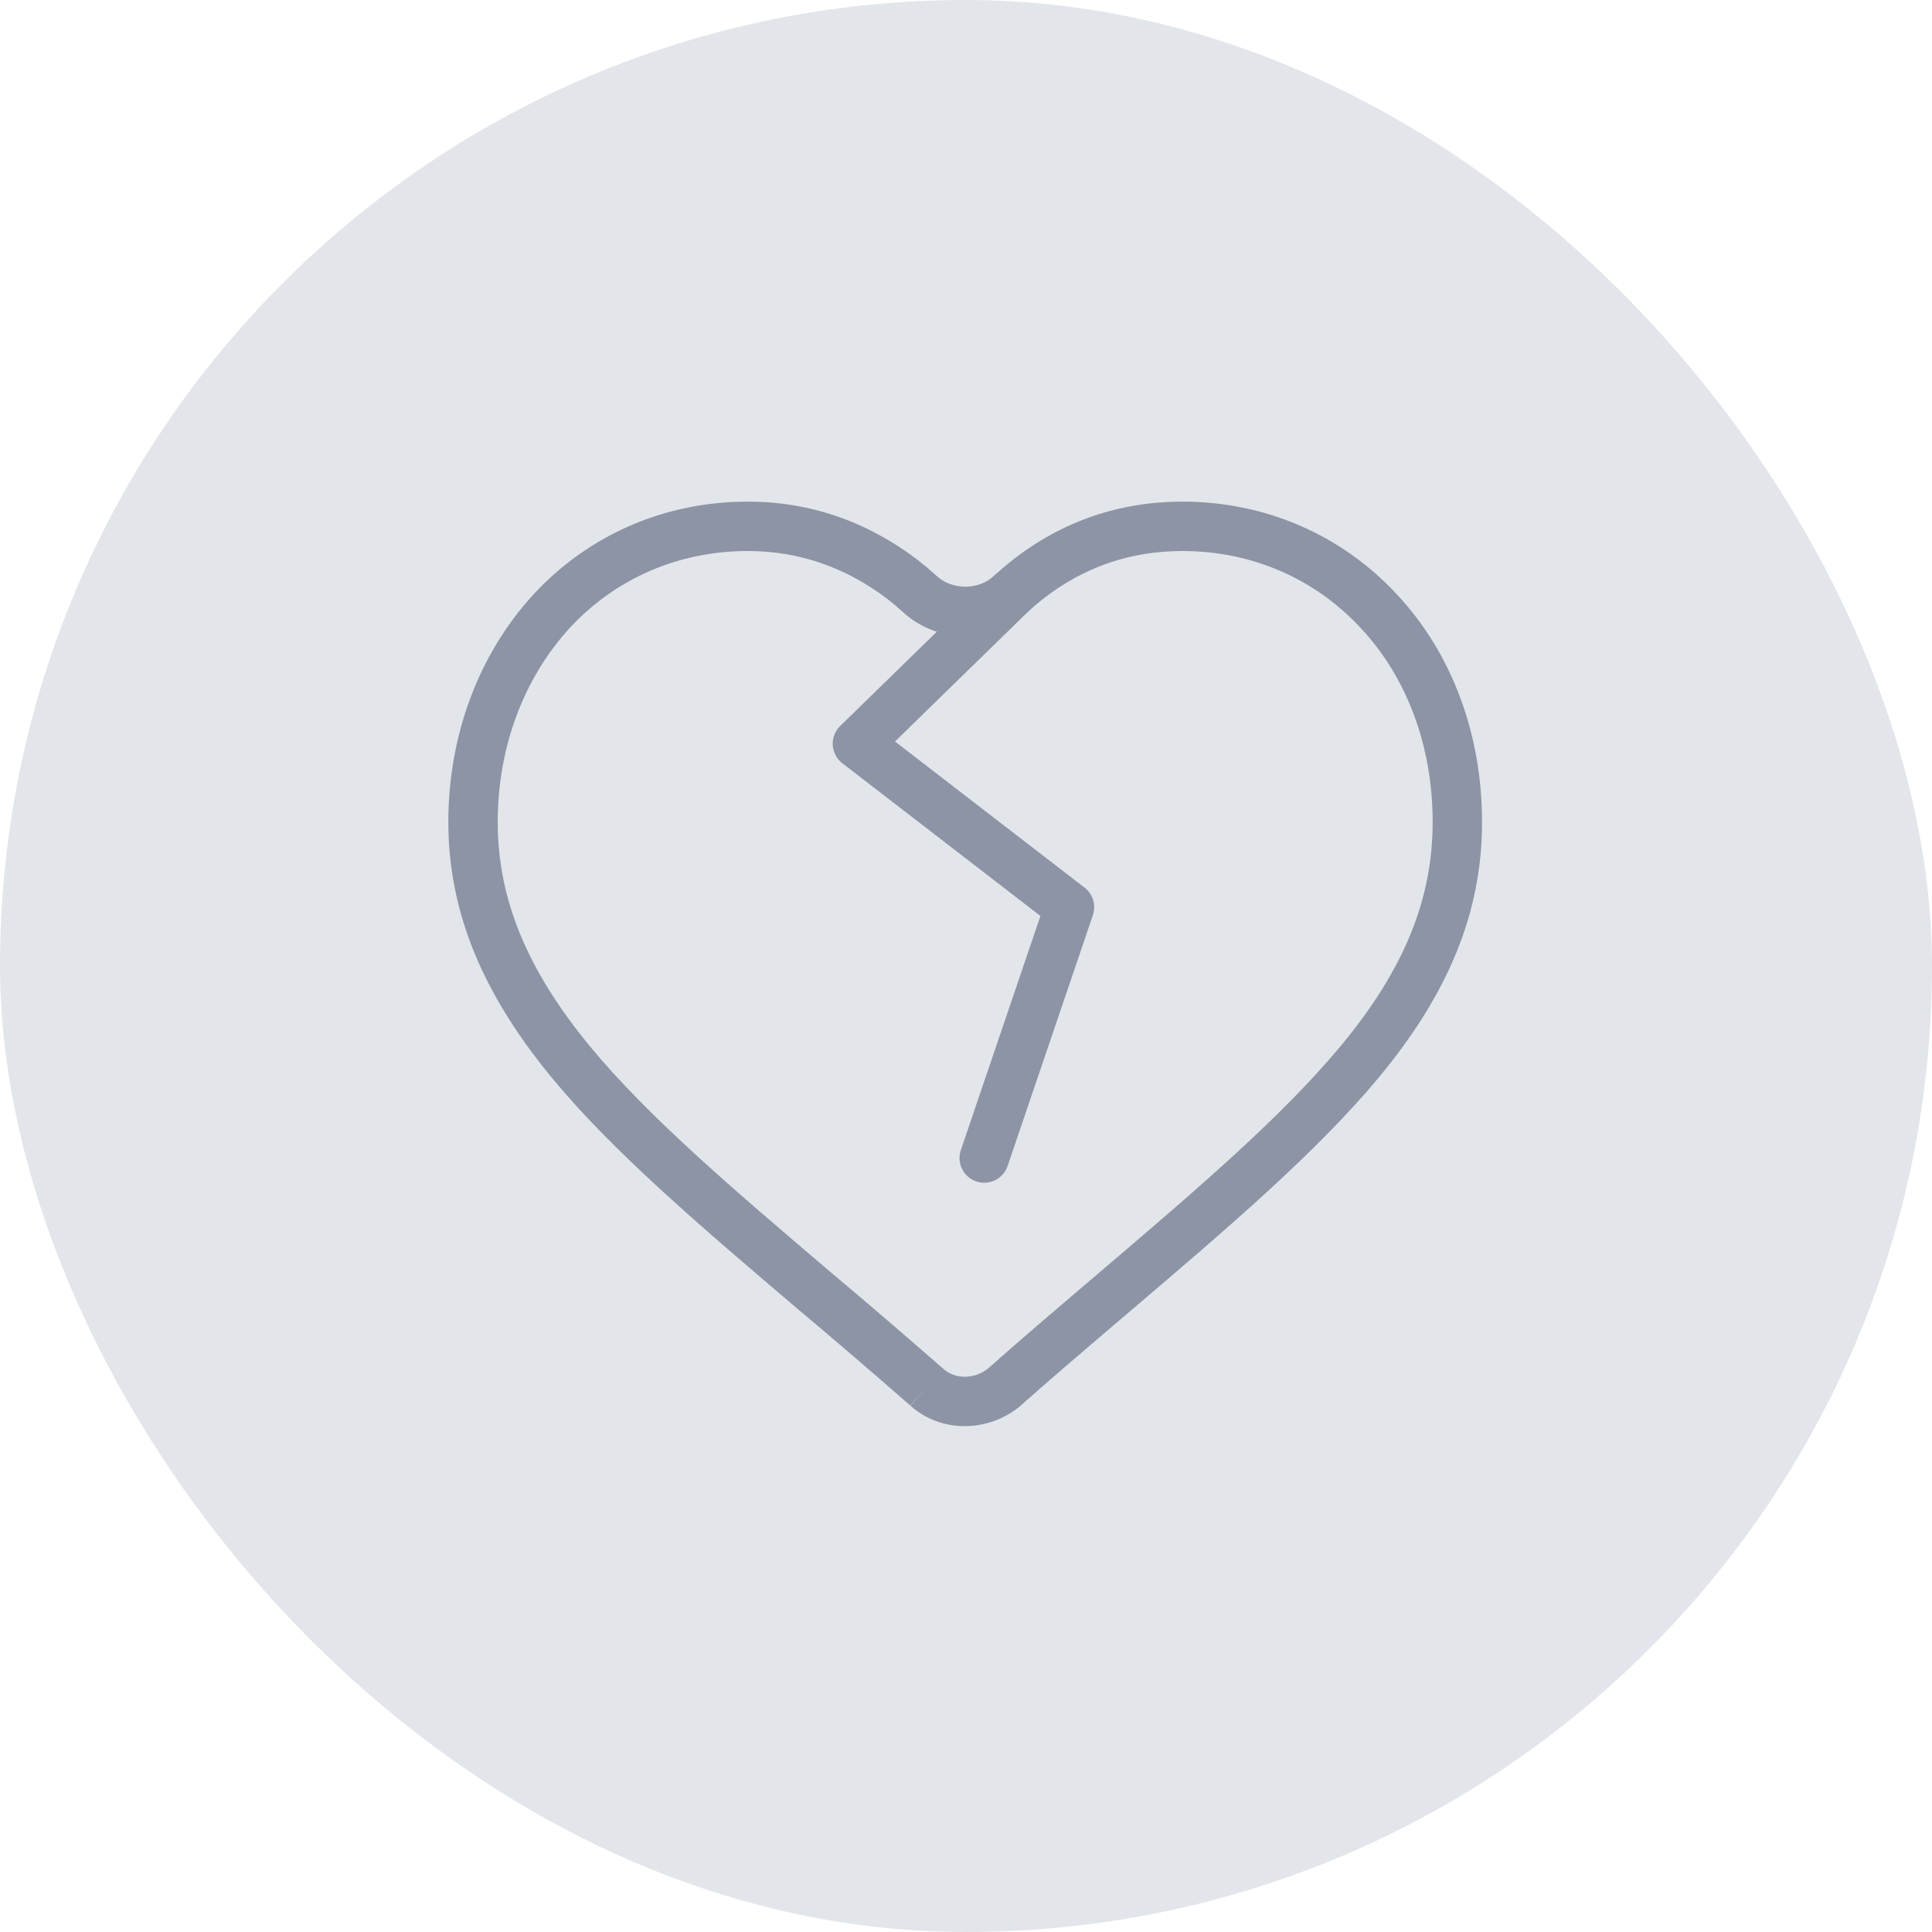 <svg width="88" height="88" viewBox="0 0 88 88" fill="none" xmlns="http://www.w3.org/2000/svg">
<rect width="88" height="88" rx="44" fill="#E2E6EA"/>
<path fill-rule="evenodd" clip-rule="evenodd" d="M25.925 28.631C23.854 30.907 22.671 34.029 22.671 37.443C22.671 40.891 23.959 44.12 26.863 47.648M25.925 28.631C28.032 26.344 30.902 25.098 34.067 25.098C36.382 25.098 38.516 25.834 40.426 27.287C40.678 27.485 40.924 27.692 41.163 27.91C42.715 29.322 45.214 29.335 46.77 27.908C47.01 27.688 47.255 27.48 47.507 27.282C49.38 25.816 51.508 25.098 53.86 25.098C57.002 25.098 59.898 26.346 62.004 28.633L62.008 28.637C64.092 30.88 65.255 33.995 65.255 37.443C65.255 40.919 63.991 44.121 61.067 47.645C58.417 50.829 54.627 54.087 50.082 57.954L50.08 57.955C49.774 58.217 49.46 58.484 49.139 58.758C47.845 59.861 46.433 61.064 44.99 62.346C44.689 62.58 44.319 62.709 43.938 62.709C43.557 62.709 43.227 62.581 42.964 62.346L42.955 62.337C41.151 60.759 39.397 59.256 37.842 57.951C33.294 54.082 29.484 50.828 26.863 47.648M24.267 27.109C26.809 24.349 30.285 22.848 34.067 22.848C36.897 22.848 39.509 23.759 41.796 25.502L41.809 25.512C42.106 25.745 42.395 25.989 42.677 26.245C43.378 26.883 44.561 26.881 45.249 26.25C45.531 25.992 45.82 25.746 46.117 25.512C48.393 23.73 51.013 22.848 53.86 22.848C57.615 22.848 61.116 24.348 63.658 27.108C66.171 29.813 67.505 33.494 67.505 37.443C67.505 41.565 65.971 45.259 62.798 49.083C59.999 52.446 56.043 55.836 51.541 59.667C51.231 59.932 50.913 60.202 50.59 60.478C49.291 61.585 47.892 62.777 46.46 64.05L46.438 64.069L46.416 64.088C45.72 64.644 44.848 64.959 43.938 64.959C43.022 64.959 42.155 64.639 41.469 64.027C41.47 64.028 41.472 64.029 41.473 64.031L42.214 63.184L41.464 64.022C41.465 64.024 41.467 64.025 41.469 64.027C39.676 62.458 37.934 60.965 36.393 59.672L36.387 59.667C31.889 55.84 27.902 52.447 25.127 49.08C21.983 45.261 20.421 41.542 20.421 37.443C20.421 33.511 21.786 29.836 24.263 27.114L24.267 27.109Z" fill="#8D94A5"/>
<path fill-rule="evenodd" clip-rule="evenodd" d="M46.853 26.264C47.287 26.709 47.278 27.421 46.833 27.855L40.767 33.775L49.401 40.431C49.782 40.724 49.935 41.228 49.78 41.684L45.895 53.11C45.695 53.698 45.056 54.013 44.468 53.813C43.879 53.613 43.565 52.974 43.765 52.386L47.39 41.721L38.367 34.765C38.109 34.566 37.95 34.265 37.931 33.94C37.912 33.614 38.035 33.297 38.268 33.069L45.262 26.245C45.707 25.811 46.419 25.82 46.853 26.264Z" fill="#8D94A5"/>
</svg>
